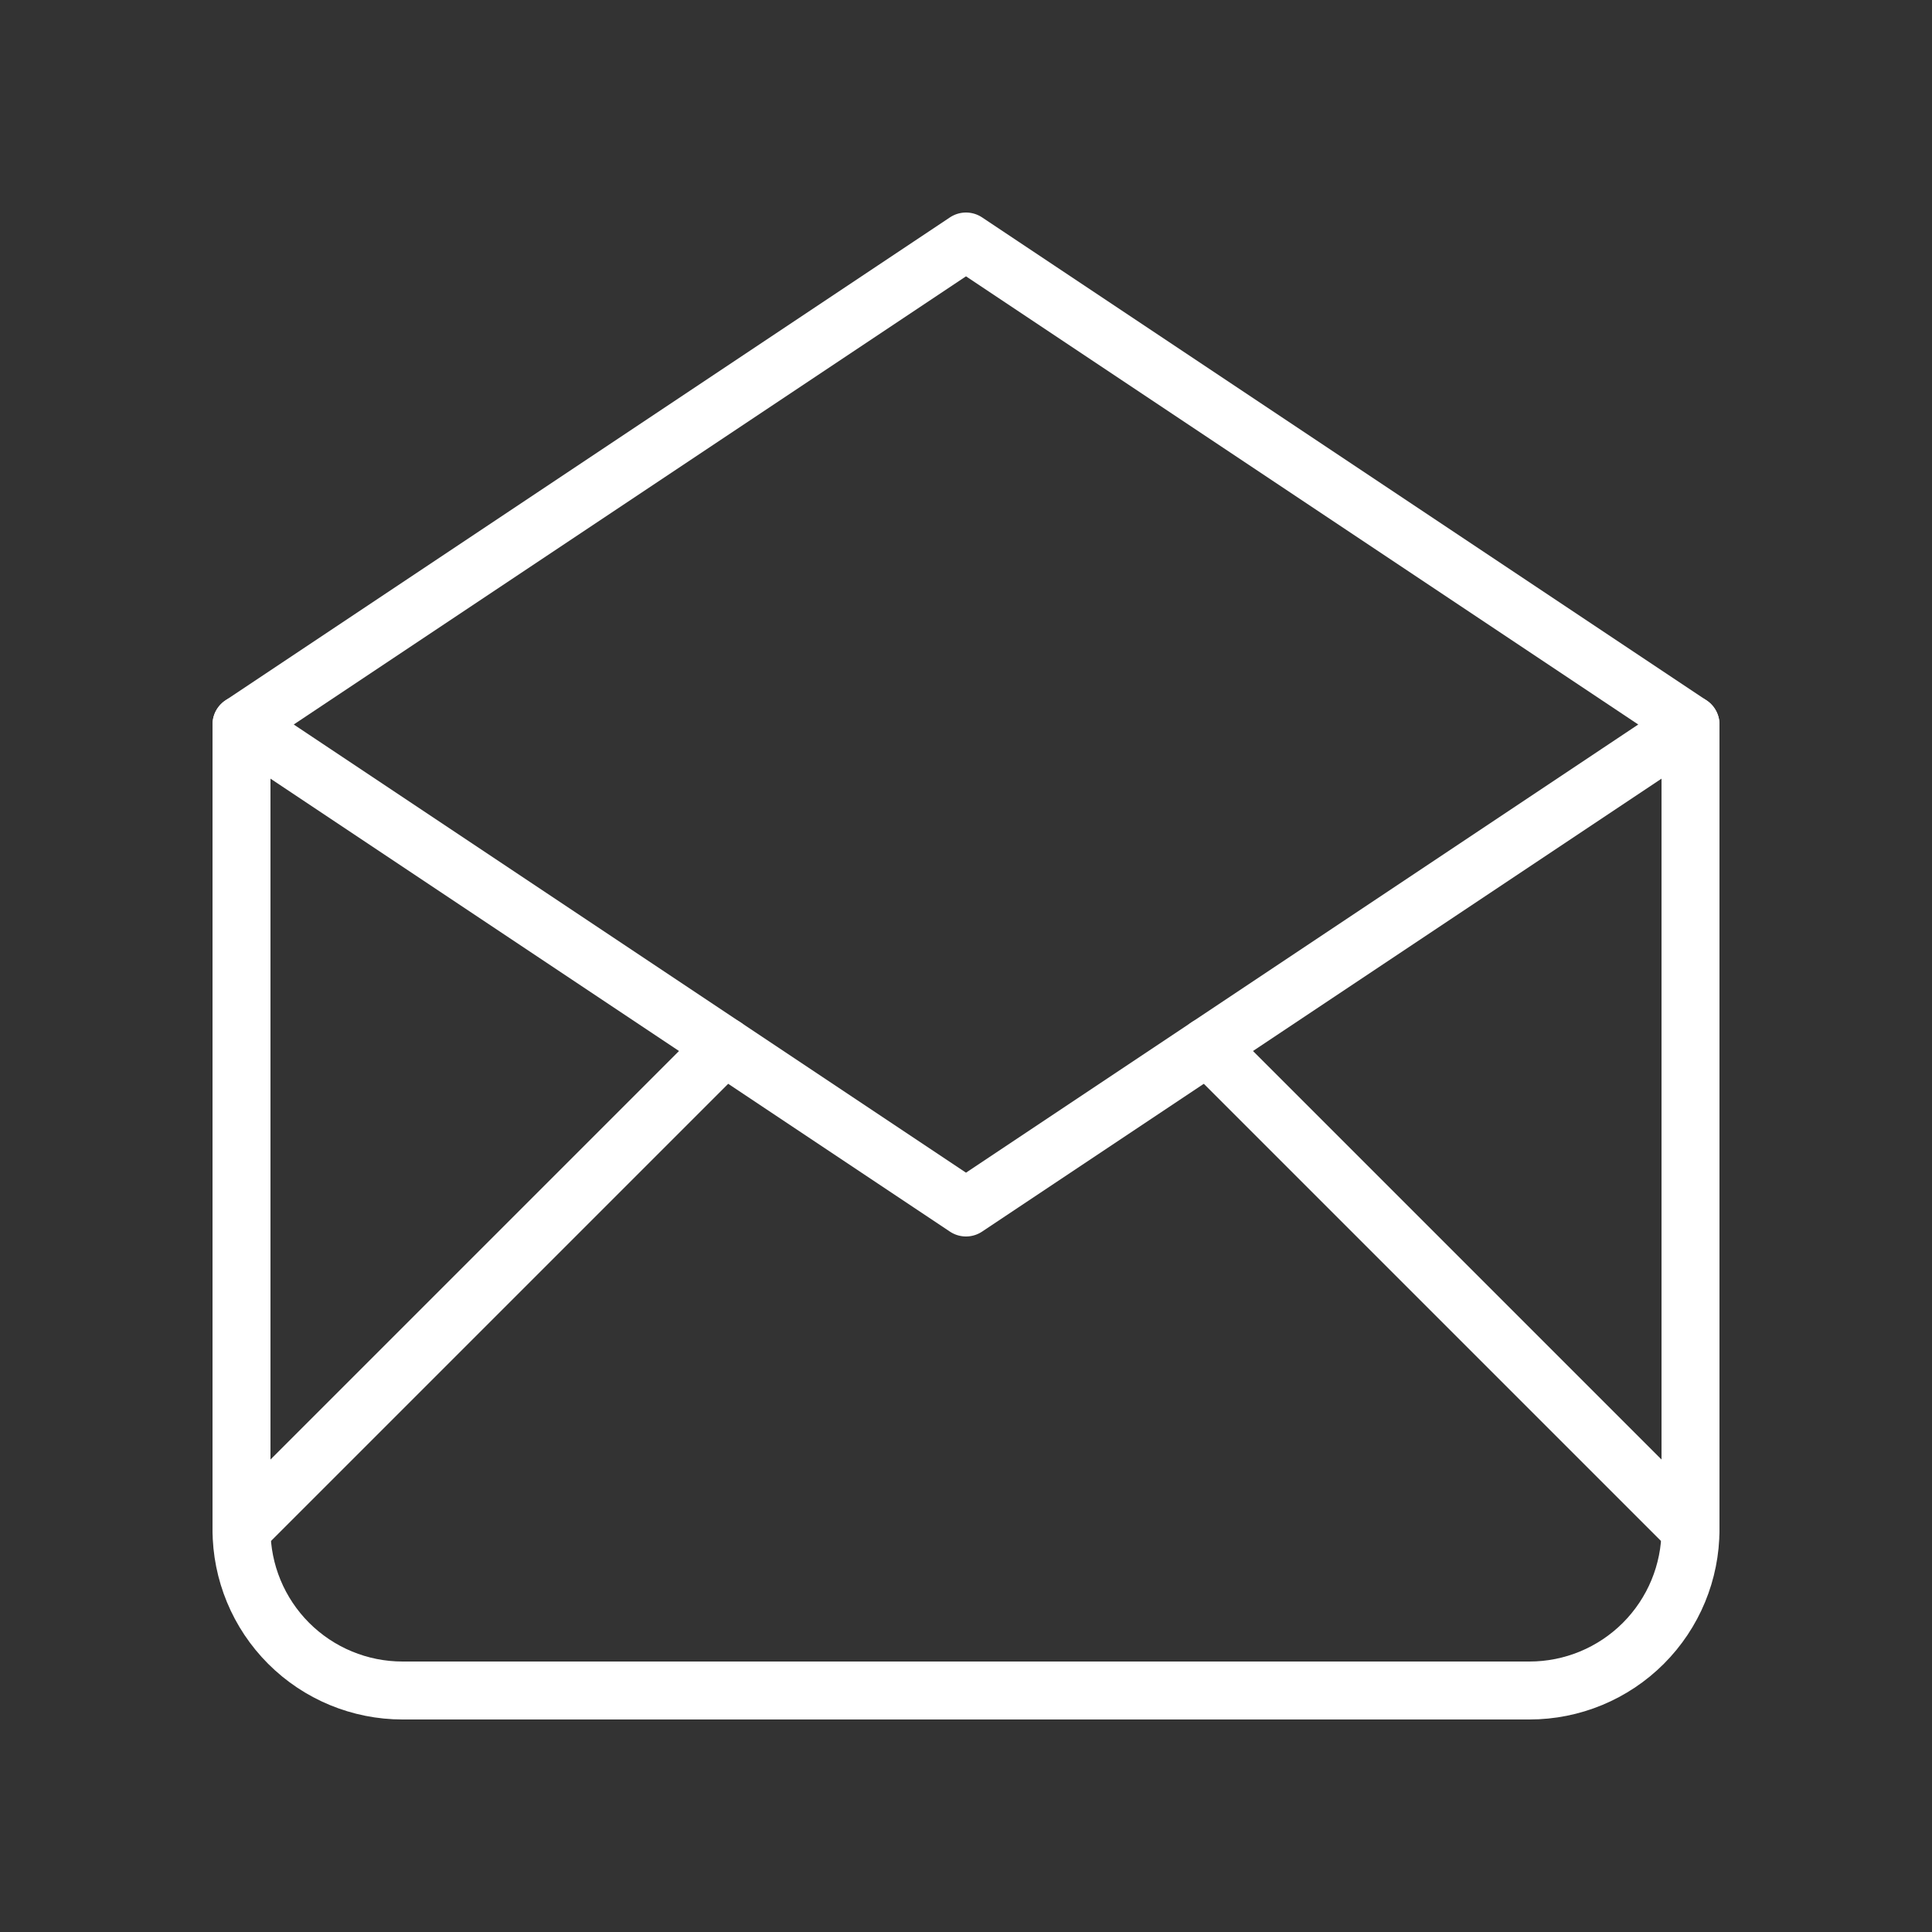 <svg xmlns="http://www.w3.org/2000/svg" width="200" height="200" viewBox="0 0 200 200" fill="none"><rect x="0" y="0" width="200" height="200" fill="#333333" stroke="none"/><g clip-path="url(#clip0_2738_8587)"><path d="M25 75L100 125L175 75L100 25L25 75Z" stroke="white" stroke-width="6" stroke-linecap="round" stroke-linejoin="round"></path><path d="M175 75V158.333C175 162.754 173.244 166.993 170.118 170.118C166.993 173.244 162.754 175 158.333 175H41.667C37.246 175 33.007 173.244 29.882 170.118C26.756 166.993 25 162.754 25 158.333V75" stroke="white" stroke-width="6" stroke-linecap="round" stroke-linejoin="round"></path><path d="M25 158.333L75 108.333" stroke="white" stroke-width="6" stroke-linecap="round" stroke-linejoin="round"></path><path d="M125 108.333L175 158.333" stroke="white" stroke-width="6" stroke-linecap="round" stroke-linejoin="round"></path></g><defs><clipPath id="clip0_2738_8587"><rect width="200" height="200" fill="white"></rect></clipPath></defs></svg>
